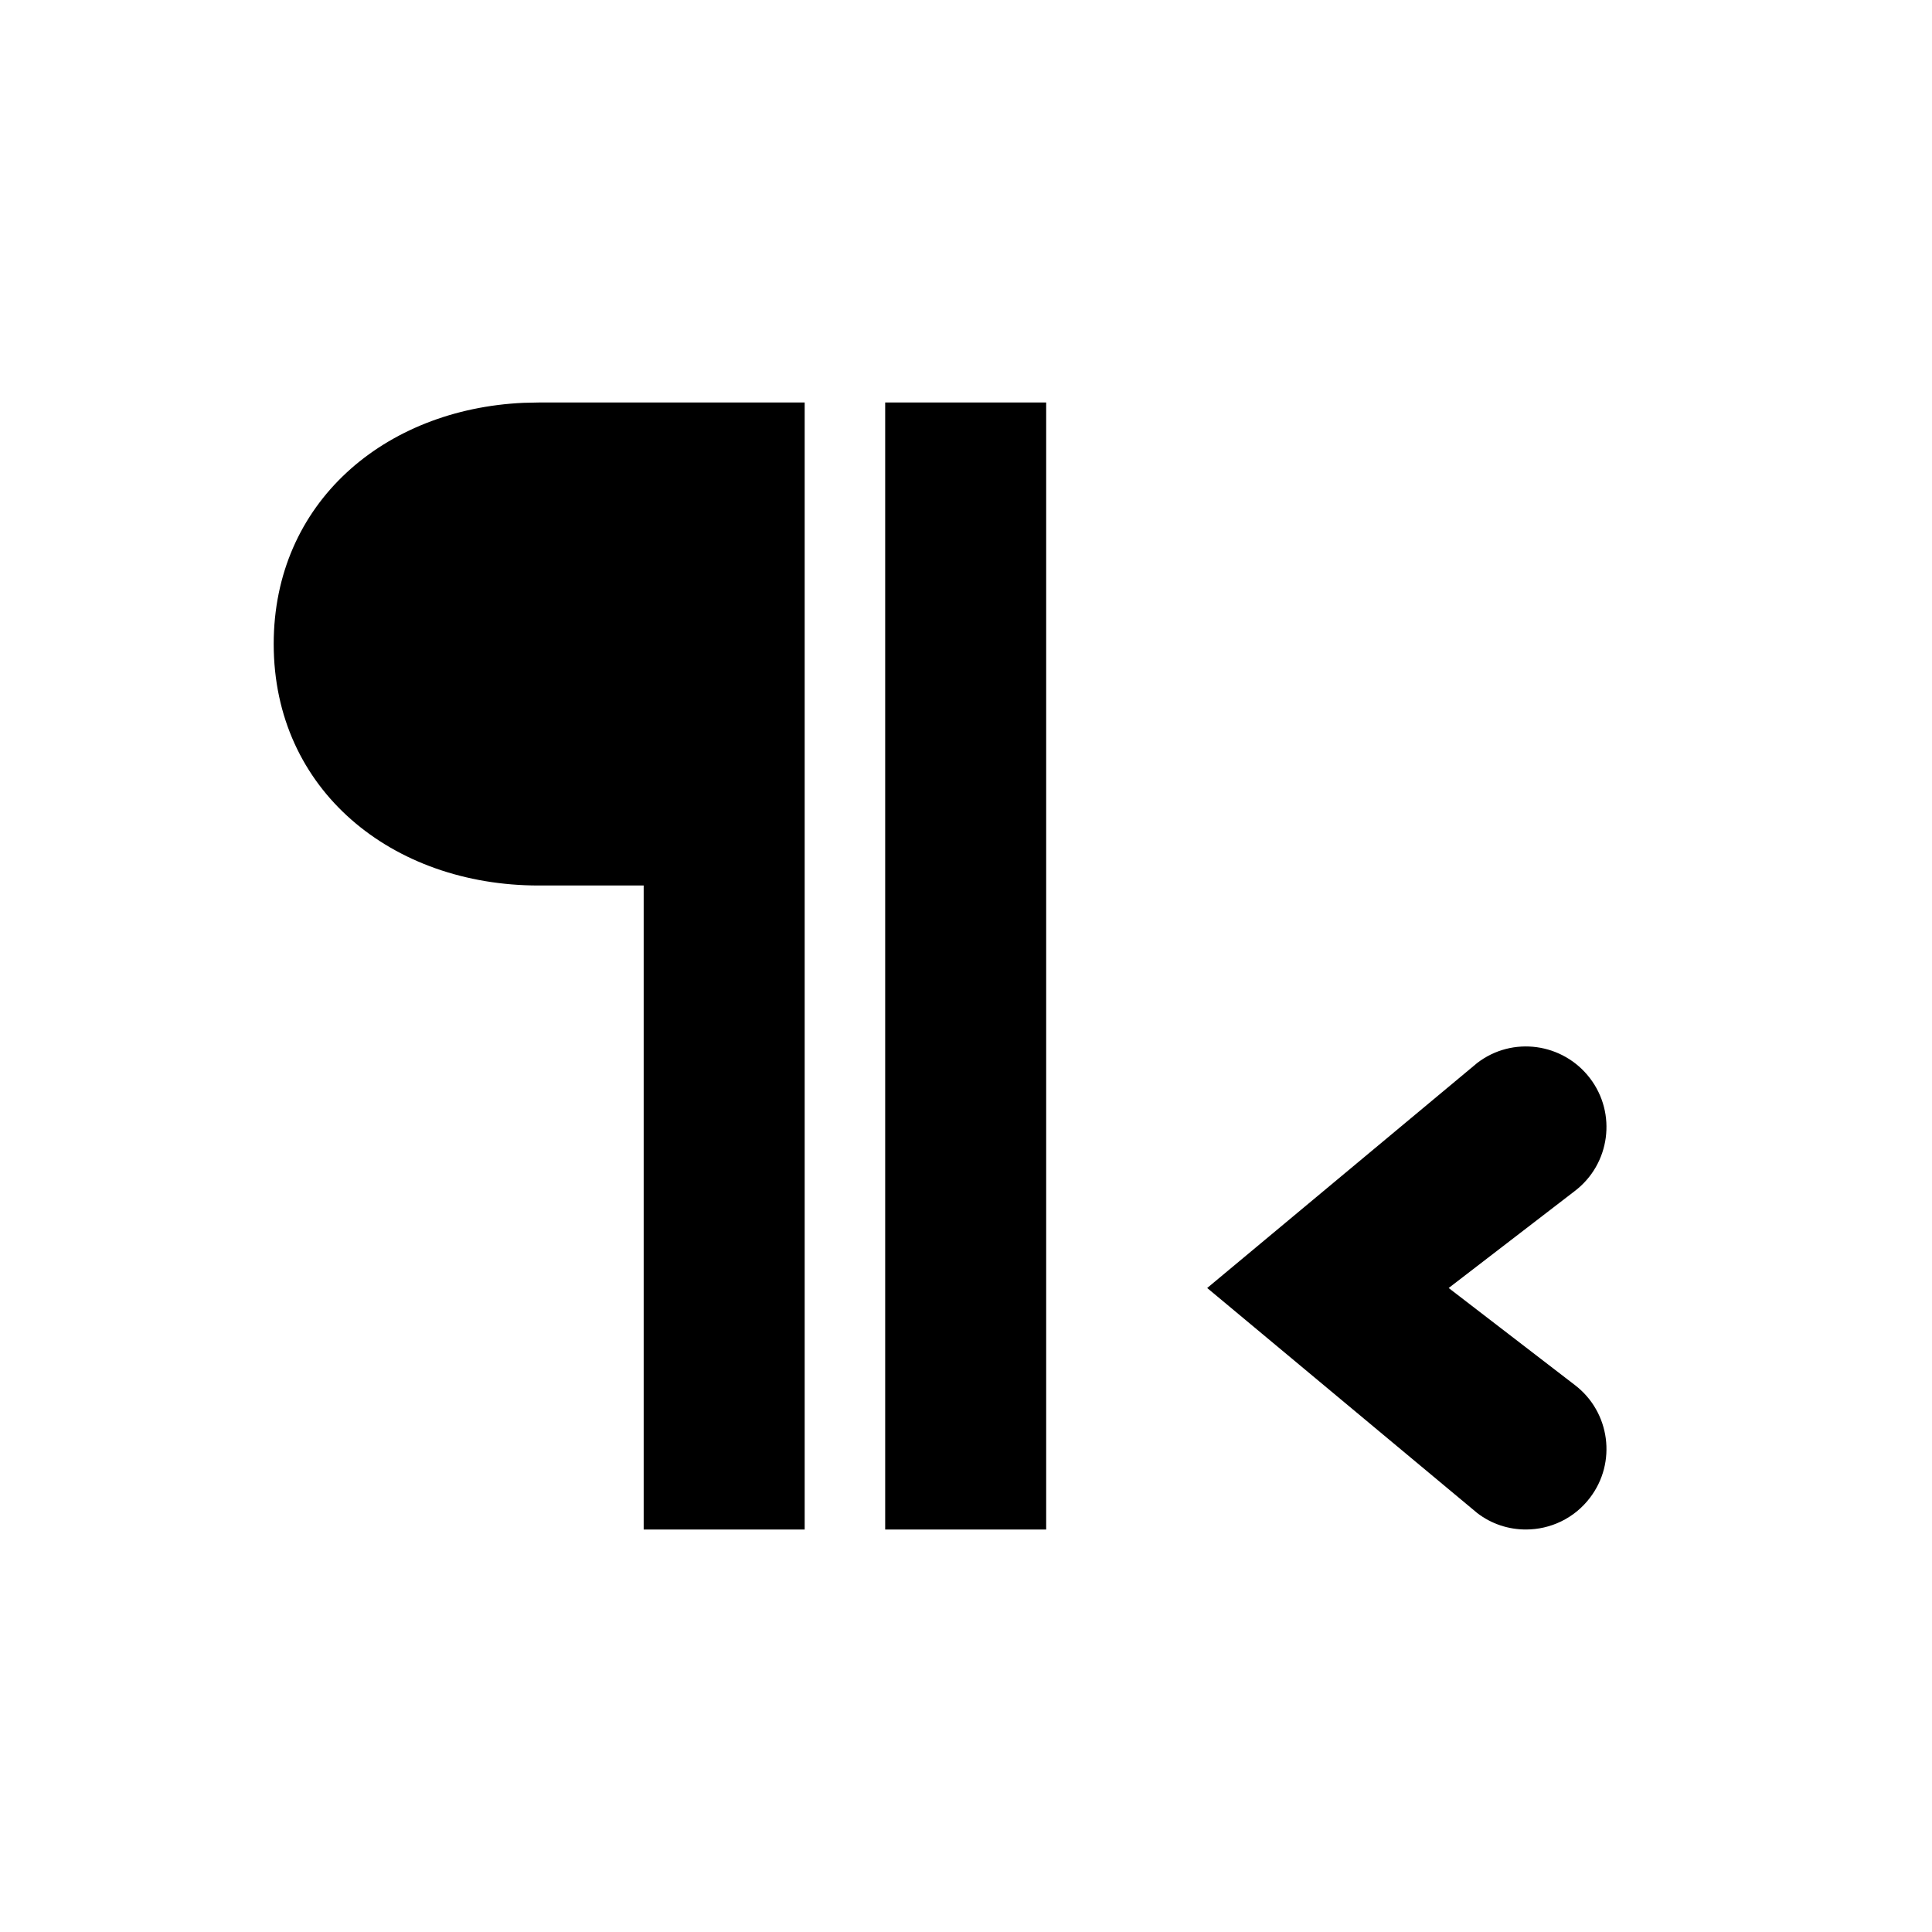 <svg xmlns="http://www.w3.org/2000/svg" width="24" height="24" viewBox="0 0 24 24"><path d="M12.996,5 L12.996,19 L10.996,19 L10.996,5 L12.996,5 Z M9.996,5 L9.996,19 L7.996,19 L7.996,11 L6.691,11 C4.874,11 3.4,9.818 3.4,8 C3.4,6.245 4.774,5.082 6.504,5.004 L6.691,5 L9.996,5 Z M19.751,13.394 C20.086,13.832 20.002,14.46 19.563,14.795 L17.996,16 L19.563,17.205 C20.002,17.54 20.086,18.168 19.751,18.606 C19.555,18.864 19.257,19 18.955,19 C18.744,19 18.53,18.934 18.35,18.795 L14.996,16 L18.35,13.205 C18.788,12.868 19.416,12.955 19.751,13.394 Z"/></svg>